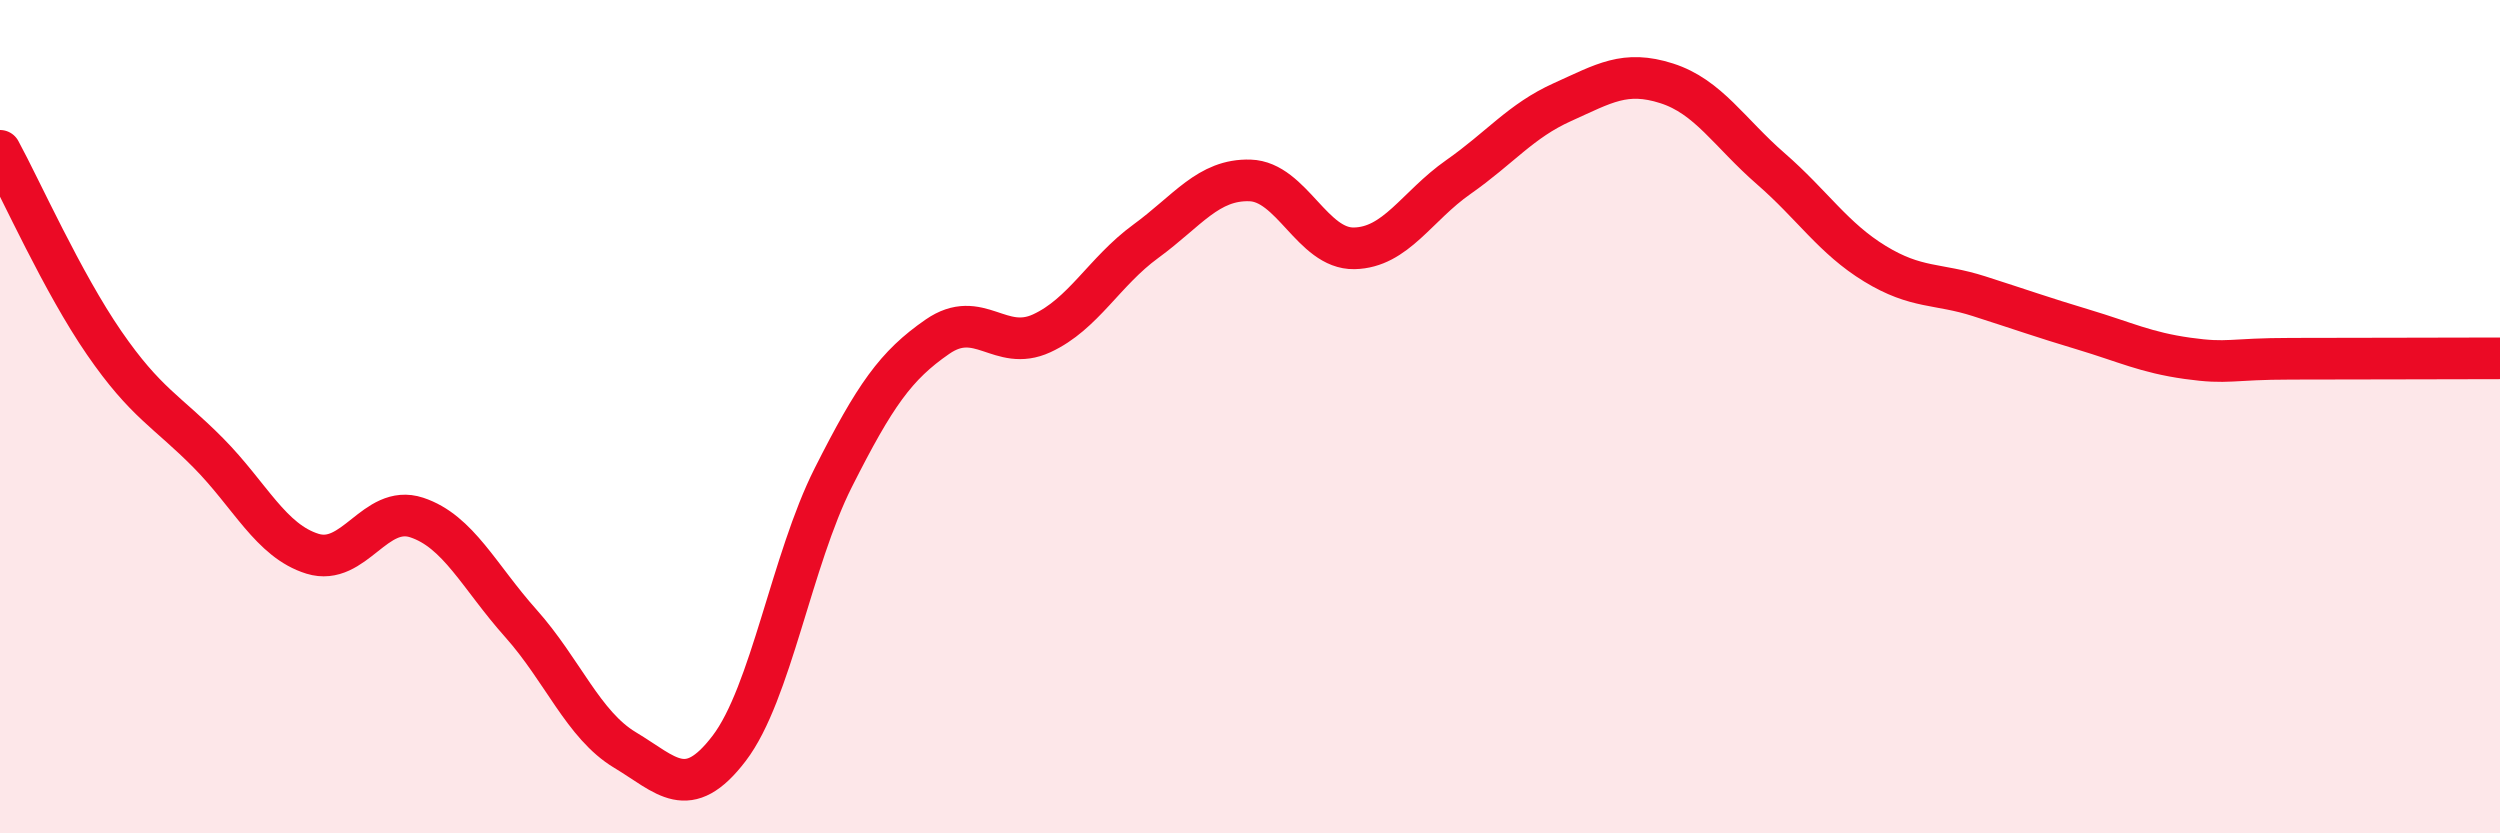 
    <svg width="60" height="20" viewBox="0 0 60 20" xmlns="http://www.w3.org/2000/svg">
      <path
        d="M 0,3.62 C 0.5,4.54 1.5,6.78 2.5,8.23 C 3.5,9.68 4,9.86 5,10.87 C 6,11.88 6.5,12.98 7.5,13.29 C 8.5,13.6 9,12.09 10,12.42 C 11,12.75 11.5,13.84 12.5,14.96 C 13.5,16.08 14,17.4 15,18 C 16,18.6 16.5,19.27 17.5,17.96 C 18.5,16.65 19,13.44 20,11.46 C 21,9.48 21.5,8.77 22.5,8.08 C 23.5,7.39 24,8.46 25,8 C 26,7.54 26.5,6.52 27.5,5.79 C 28.5,5.06 29,4.3 30,4.33 C 31,4.36 31.5,5.98 32.5,5.96 C 33.5,5.94 34,4.95 35,4.25 C 36,3.55 36.5,2.9 37.5,2.45 C 38.5,2 39,1.68 40,2 C 41,2.32 41.5,3.18 42.5,4.05 C 43.5,4.92 44,5.72 45,6.33 C 46,6.94 46.5,6.79 47.5,7.11 C 48.5,7.43 49,7.61 50,7.91 C 51,8.21 51.5,8.46 52.5,8.6 C 53.5,8.74 53.5,8.61 55,8.61 C 56.5,8.61 59,8.6 60,8.6L60 20L0 20Z"
        fill="#EB0A25"
        opacity="0.1"
        stroke-linecap="round"
        stroke-linejoin="round"
      />
      <path
        d="M 0,3.62 C 0.5,4.54 1.5,6.78 2.5,8.23 C 3.5,9.68 4,9.86 5,10.87 C 6,11.88 6.5,12.98 7.5,13.29 C 8.5,13.6 9,12.09 10,12.42 C 11,12.75 11.5,13.84 12.5,14.96 C 13.5,16.08 14,17.4 15,18 C 16,18.6 16.5,19.27 17.5,17.96 C 18.5,16.65 19,13.44 20,11.46 C 21,9.48 21.5,8.77 22.5,8.08 C 23.5,7.39 24,8.46 25,8 C 26,7.54 26.5,6.52 27.5,5.79 C 28.5,5.06 29,4.3 30,4.33 C 31,4.36 31.5,5.98 32.5,5.96 C 33.5,5.94 34,4.95 35,4.25 C 36,3.55 36.5,2.9 37.5,2.45 C 38.5,2 39,1.68 40,2 C 41,2.32 41.5,3.18 42.5,4.05 C 43.5,4.92 44,5.72 45,6.33 C 46,6.94 46.5,6.79 47.5,7.11 C 48.5,7.43 49,7.61 50,7.91 C 51,8.21 51.5,8.46 52.5,8.6 C 53.5,8.74 53.5,8.61 55,8.61 C 56.5,8.61 59,8.6 60,8.6"
        stroke="#EB0A25"
        stroke-width="1"
        fill="none"
        stroke-linecap="round"
        stroke-linejoin="round"
      />
    </svg>
  